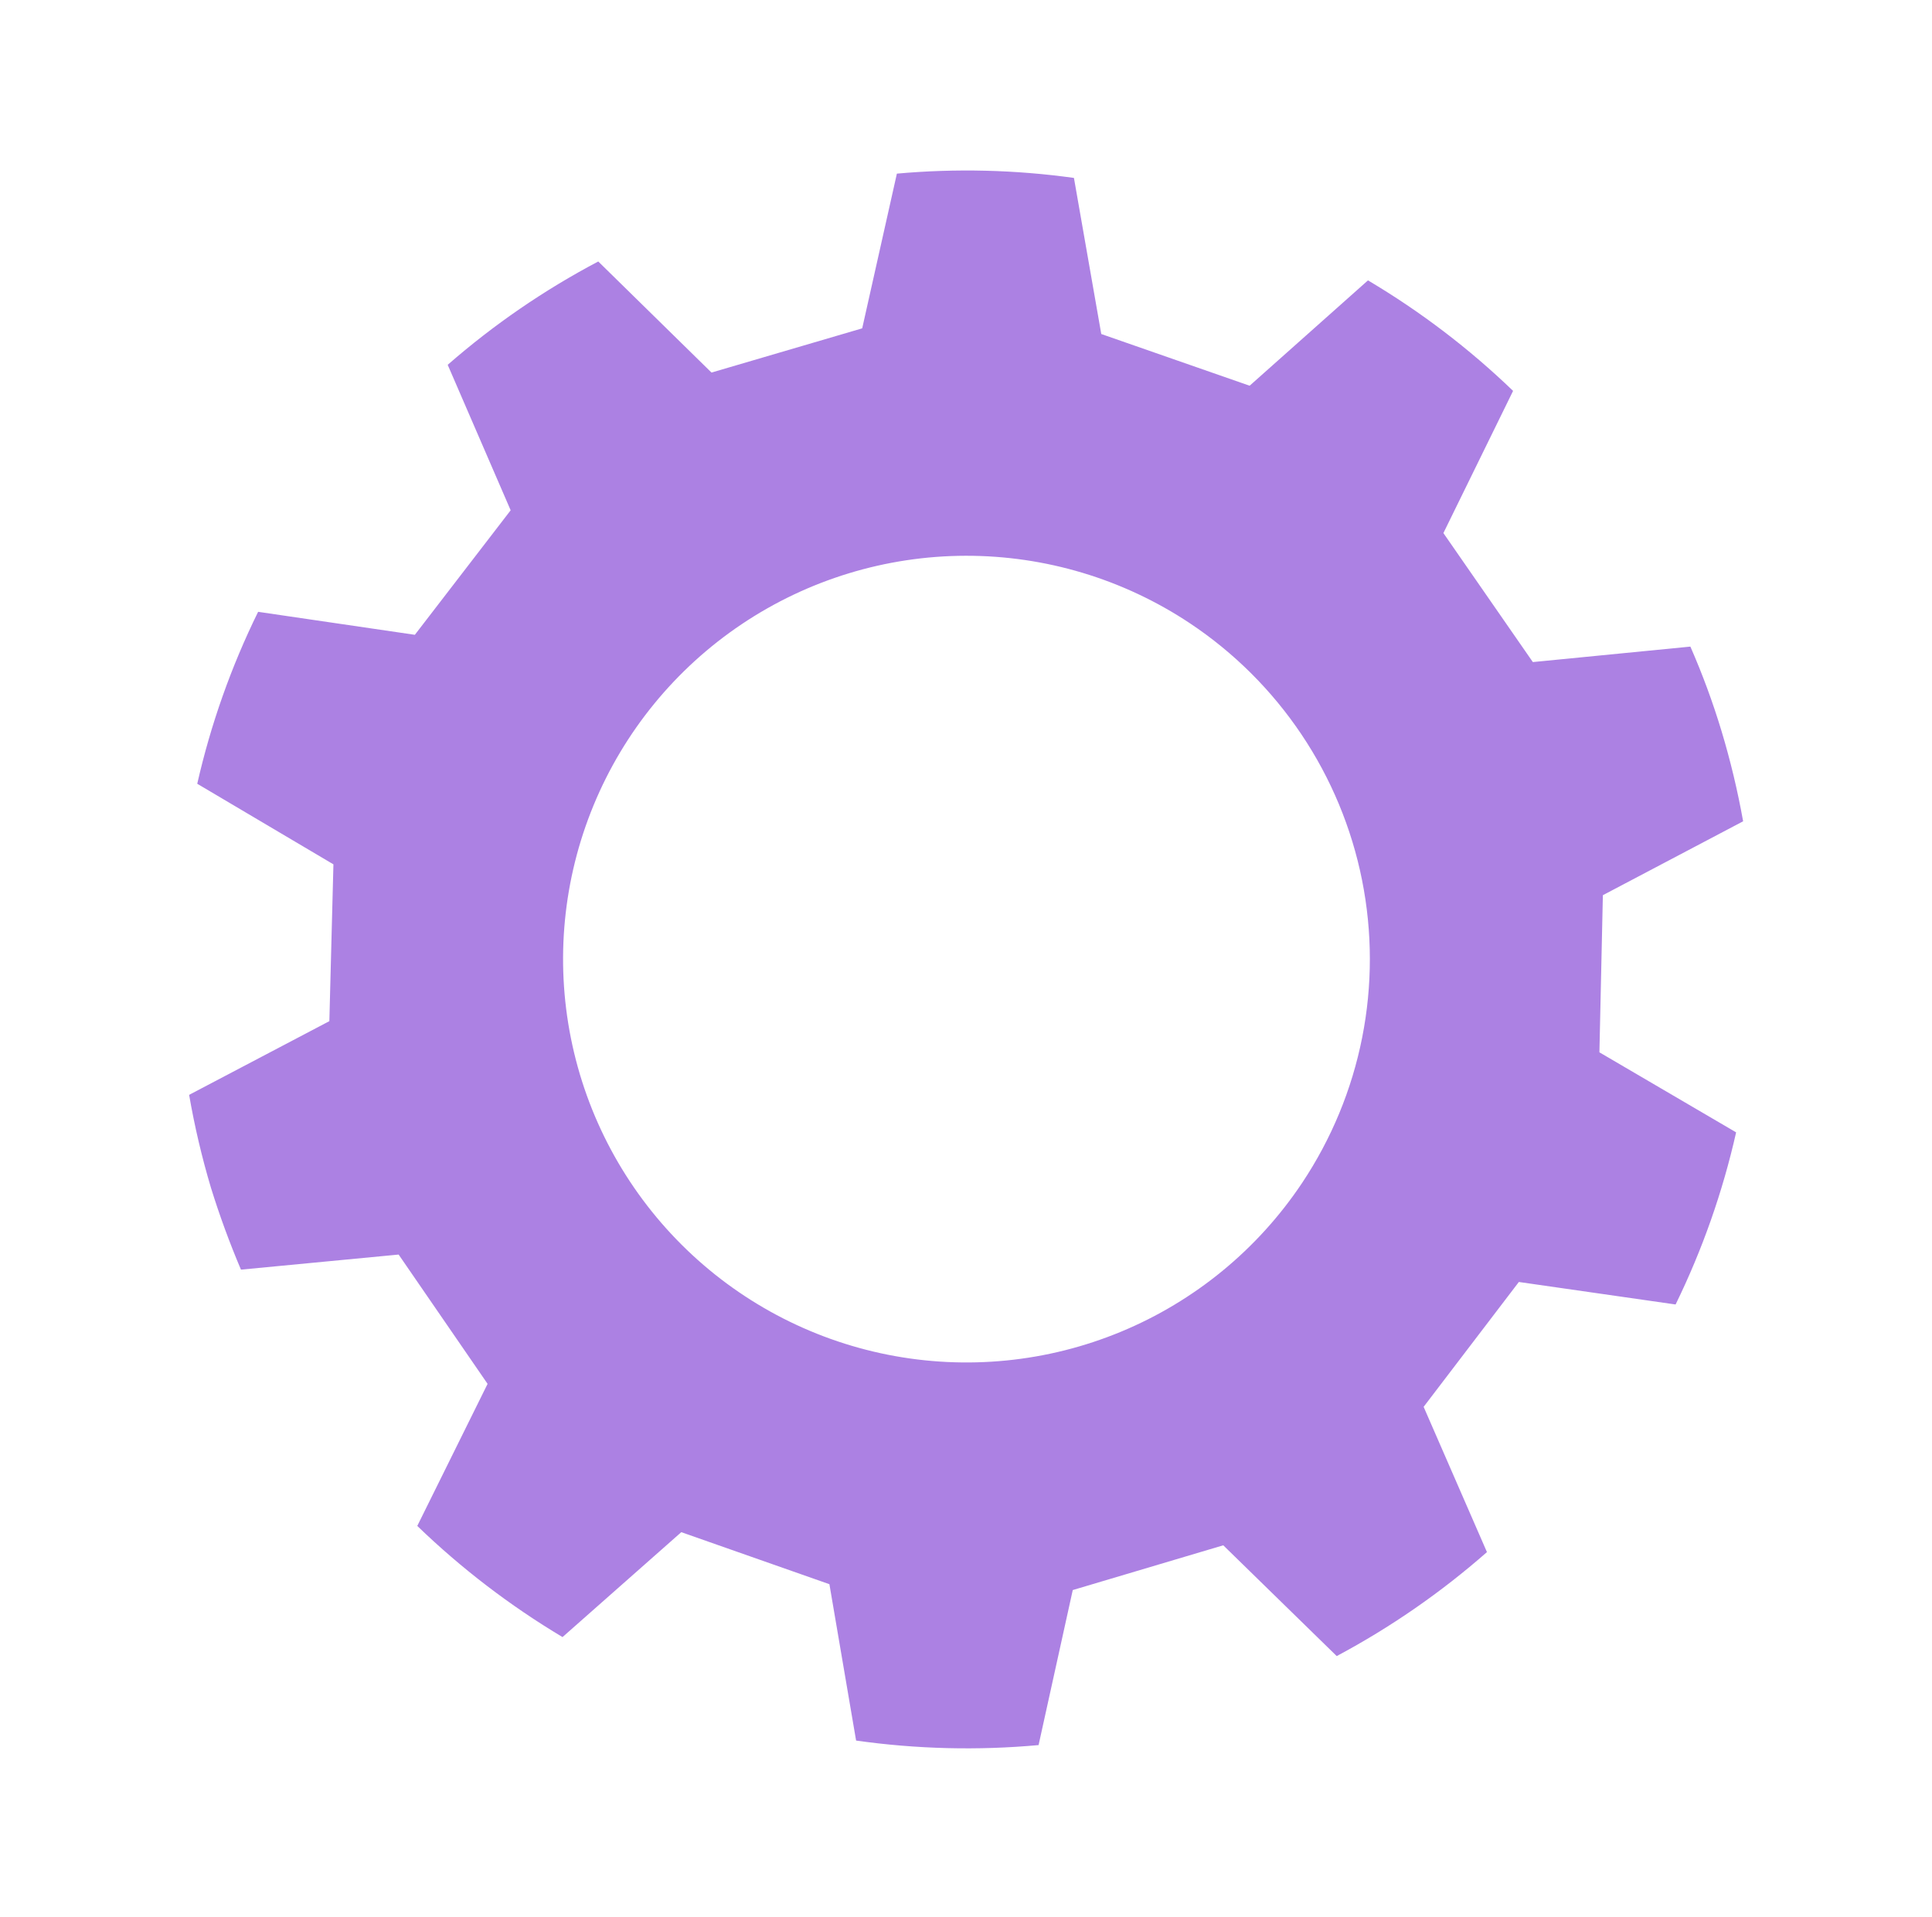 <svg width="129" height="128" viewBox="0 0 129 128" fill="none" xmlns="http://www.w3.org/2000/svg">
<path d="M114.946 48.82C114.366 46.901 113.672 45.017 112.867 43.181L102.348 44.214L96.376 35.599L101.029 26.104C98.095 23.278 94.844 20.802 91.34 18.724L83.438 25.759L73.532 22.306L71.707 11.882C67.79 11.337 63.824 11.241 59.885 11.595L57.569 21.927L47.507 24.88L39.946 17.462C36.338 19.364 32.964 21.68 29.893 24.363L34.097 34.078L27.7 42.393L17.235 40.858C15.437 44.514 14.073 48.368 13.17 52.341L22.263 57.722L21.991 68.194L12.628 73.116C12.99 75.208 13.476 77.278 14.083 79.313C14.659 81.171 15.329 82.998 16.089 84.788L26.617 83.781L32.556 92.416L27.862 101.903C30.8 104.741 34.054 107.231 37.56 109.326L45.49 102.32L55.38 105.795L57.162 116.237C61.198 116.808 65.286 116.909 69.346 116.539L71.628 106.186L81.678 103.197L89.253 110.595C92.853 108.674 96.219 106.344 99.284 103.651L95.056 93.95L101.414 85.612L111.88 87.115C113.669 83.453 115.025 79.595 115.921 75.62L106.793 70.275L107.024 59.782L116.389 54.847C116.024 52.812 115.543 50.799 114.946 48.82ZM86.93 79.015C83.972 83.442 79.768 86.894 74.849 88.933C69.931 90.973 64.518 91.508 59.294 90.473C54.071 89.438 49.272 86.877 45.504 83.115C41.735 79.354 39.166 74.559 38.121 69.338C37.075 64.117 37.601 58.703 39.632 53.78C41.662 48.858 45.106 44.647 49.528 41.681C53.95 38.715 59.152 37.126 64.477 37.115C69.802 37.104 75.01 38.671 79.445 41.619C82.394 43.581 84.928 46.105 86.9 49.047C88.873 51.989 90.247 55.291 90.942 58.765C91.637 62.238 91.641 65.815 90.952 69.289C90.264 72.764 88.897 76.069 86.93 79.015Z" fill="#AC81E3"/>
</svg>
